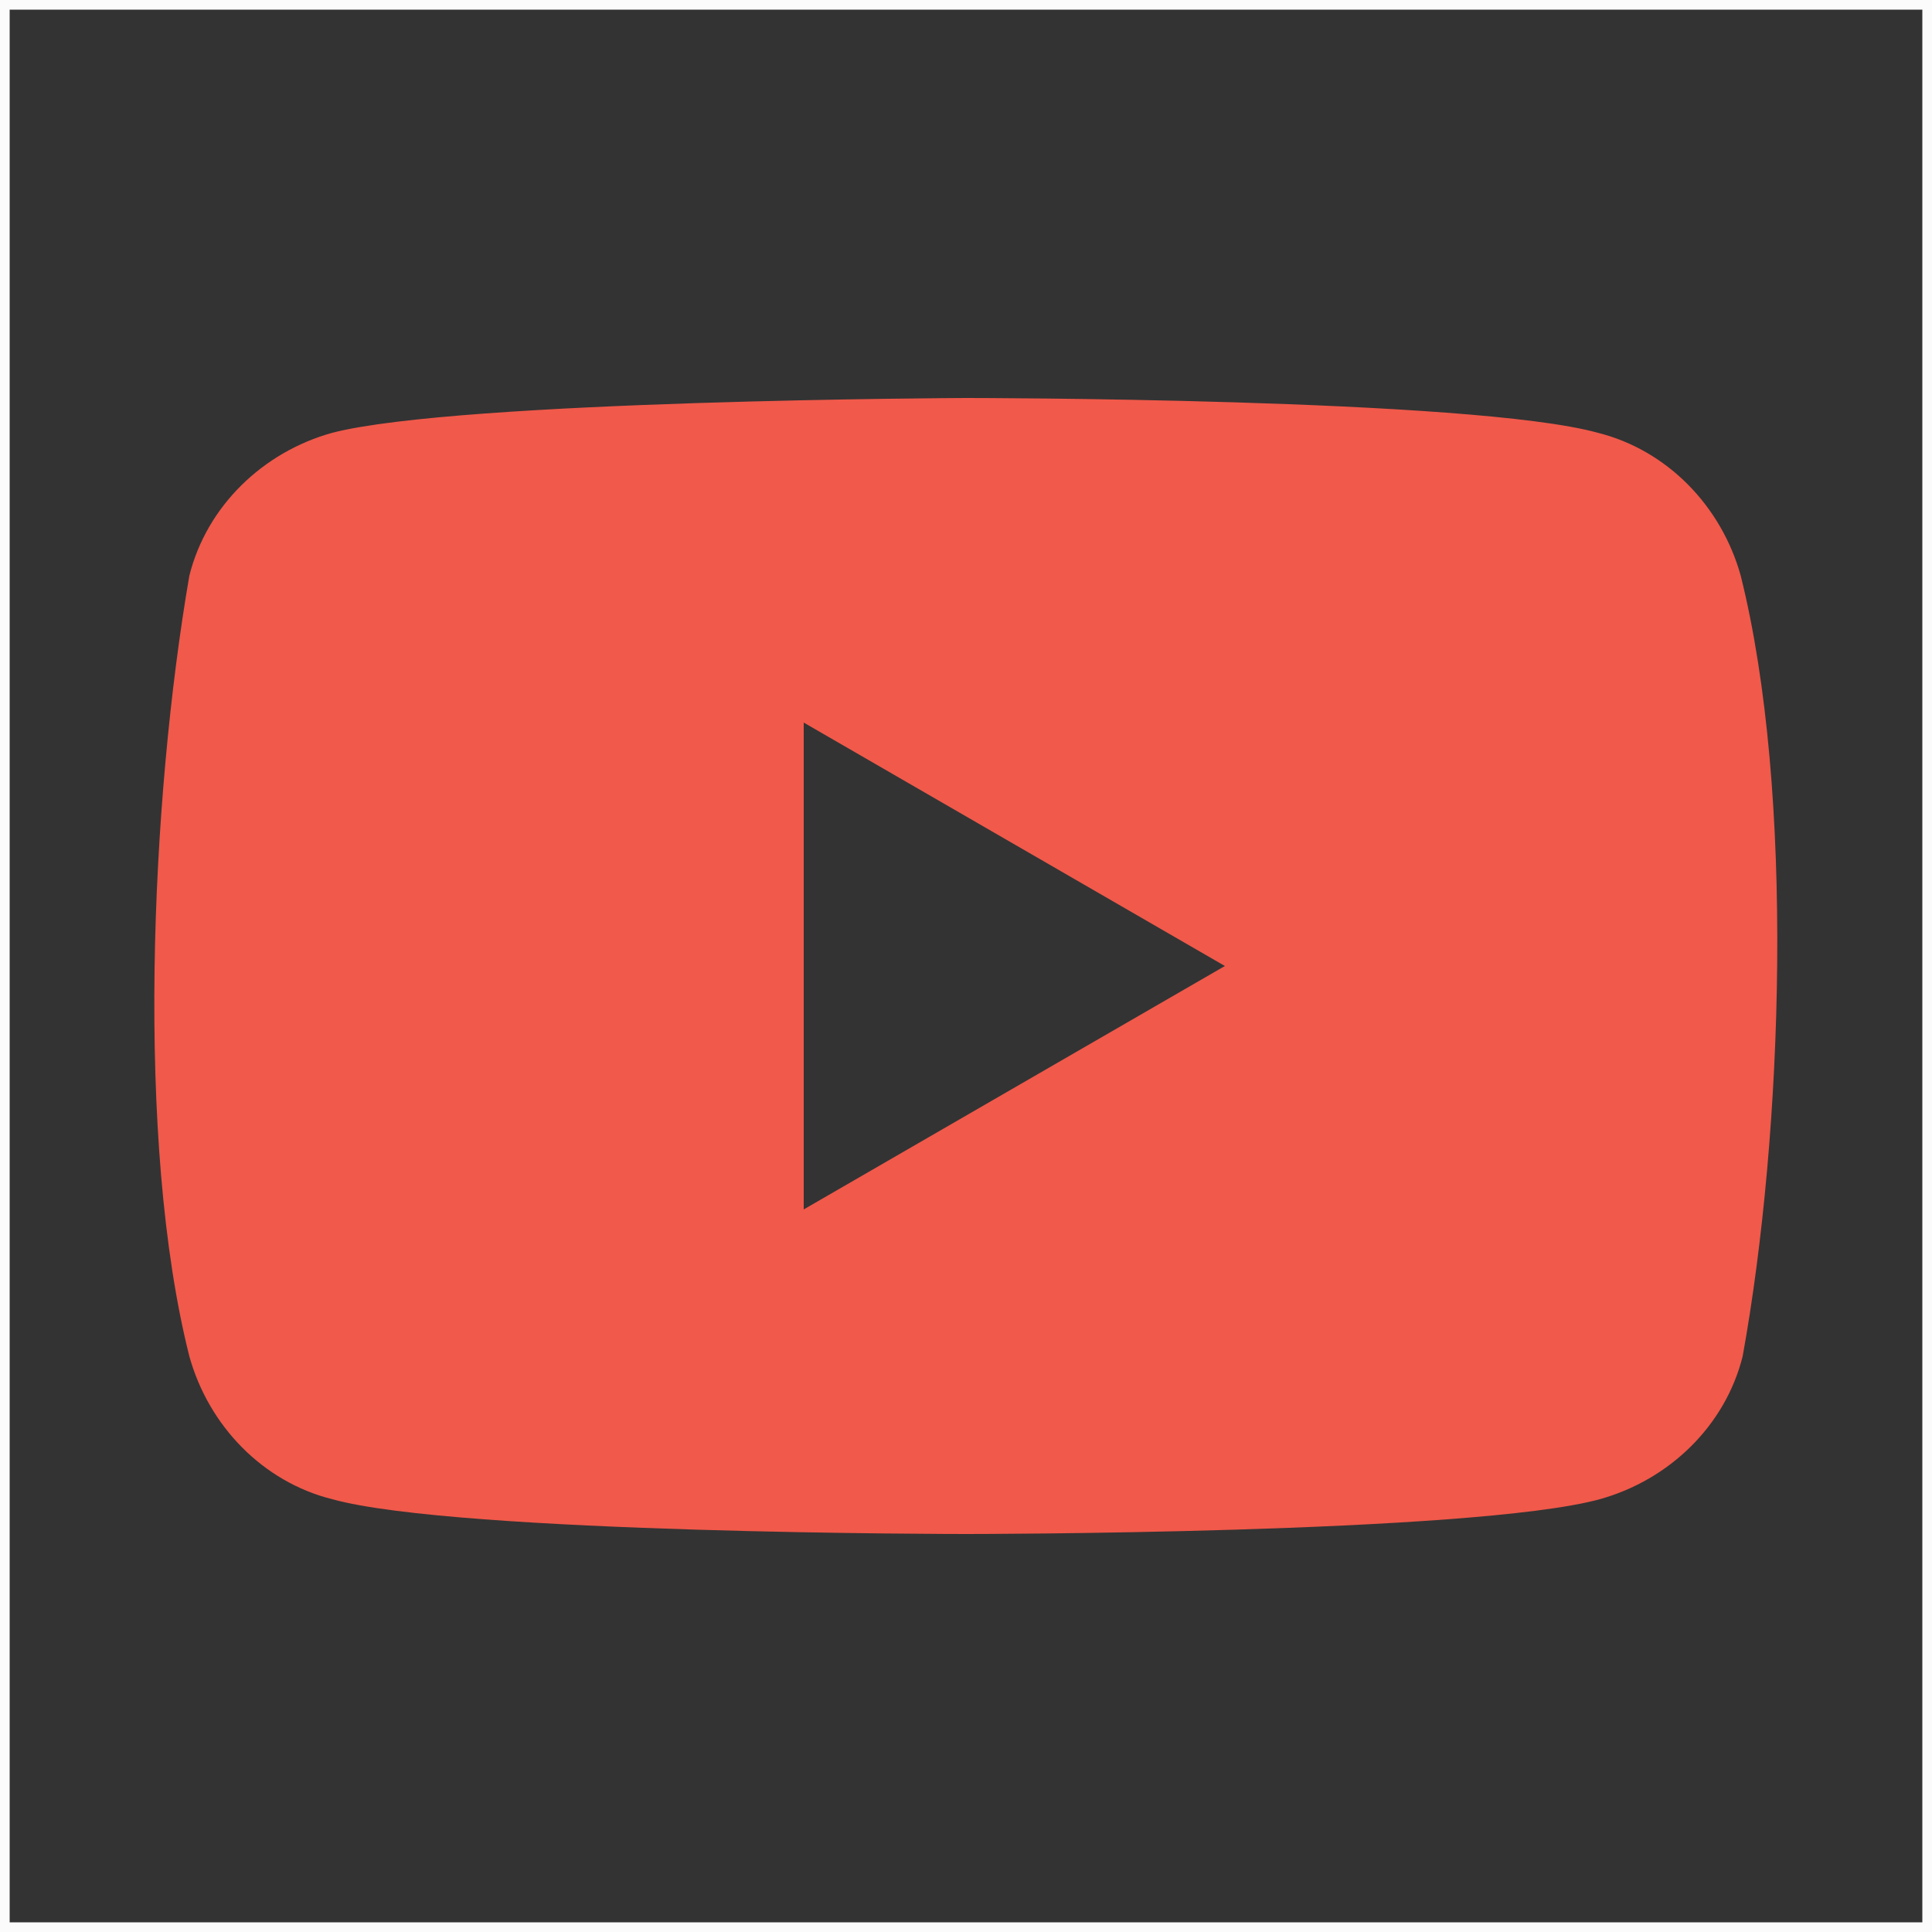 <?xml version="1.0" encoding="utf-8"?>
<!-- Generator: Adobe Illustrator 23.0.6, SVG Export Plug-In . SVG Version: 6.00 Build 0)  -->
<svg version="1.1" id="Layer_1" xmlns="http://www.w3.org/2000/svg" xmlns:xlink="http://www.w3.org/1999/xlink" x="0px" y="0px"
	 viewBox="0 0 100 100" style="enable-background:new 0 0 100 100;" xml:space="preserve">
<rect x="0" y="0" width="100" height="100" fill="#333333" stroke="none"/>
<style type="text/css">
	.st0{fill:none;stroke:#FBFBFB;stroke-miterlimit:10;}
	.st1{fill:#F1594A;}
	.st2{display:none;}
	.st3{display:inline;fill:#FFFFFF;}
</style>
<rect y="0" class="st0" width="100" height="100"/>
<g>
	<path class="st1" d="M90.1,29.8c-1-3.6-3.8-6.5-7.4-7.4C76.2,20.6,50,20.6,50,20.6s-26.2,0.1-32.8,1.8c-3.6,1-6.5,3.8-7.4,7.4
		c-2,11.6-2.8,29.3,0,40.4c1,3.6,3.8,6.5,7.4,7.4c6.5,1.8,32.8,1.8,32.8,1.8s26.2,0,32.8-1.8c3.6-1,6.5-3.8,7.4-7.4
		C92.3,58.6,92.9,41,90.1,29.8z M41.6,62.6V37.4L63.4,50L41.6,62.6z"/>
</g>
<g class="st2">
	<path class="st3" d="M82,113.9H18c-5.5,0-10,4.5-10,10v64c0,5.5,4.5,10,10,10h64c5.5,0,10-4.5,10-10v-64
		C92,118.4,87.5,113.9,82,113.9z M74,143.9h-4c-4.3,0-6,1-6,4v6h10l-2,10h-8v30H54v-30h-8v-10h8v-6c0-8,4-14,12-14c5.8,0,8,2,8,2
		V143.9z"/>
</g>
</svg>
